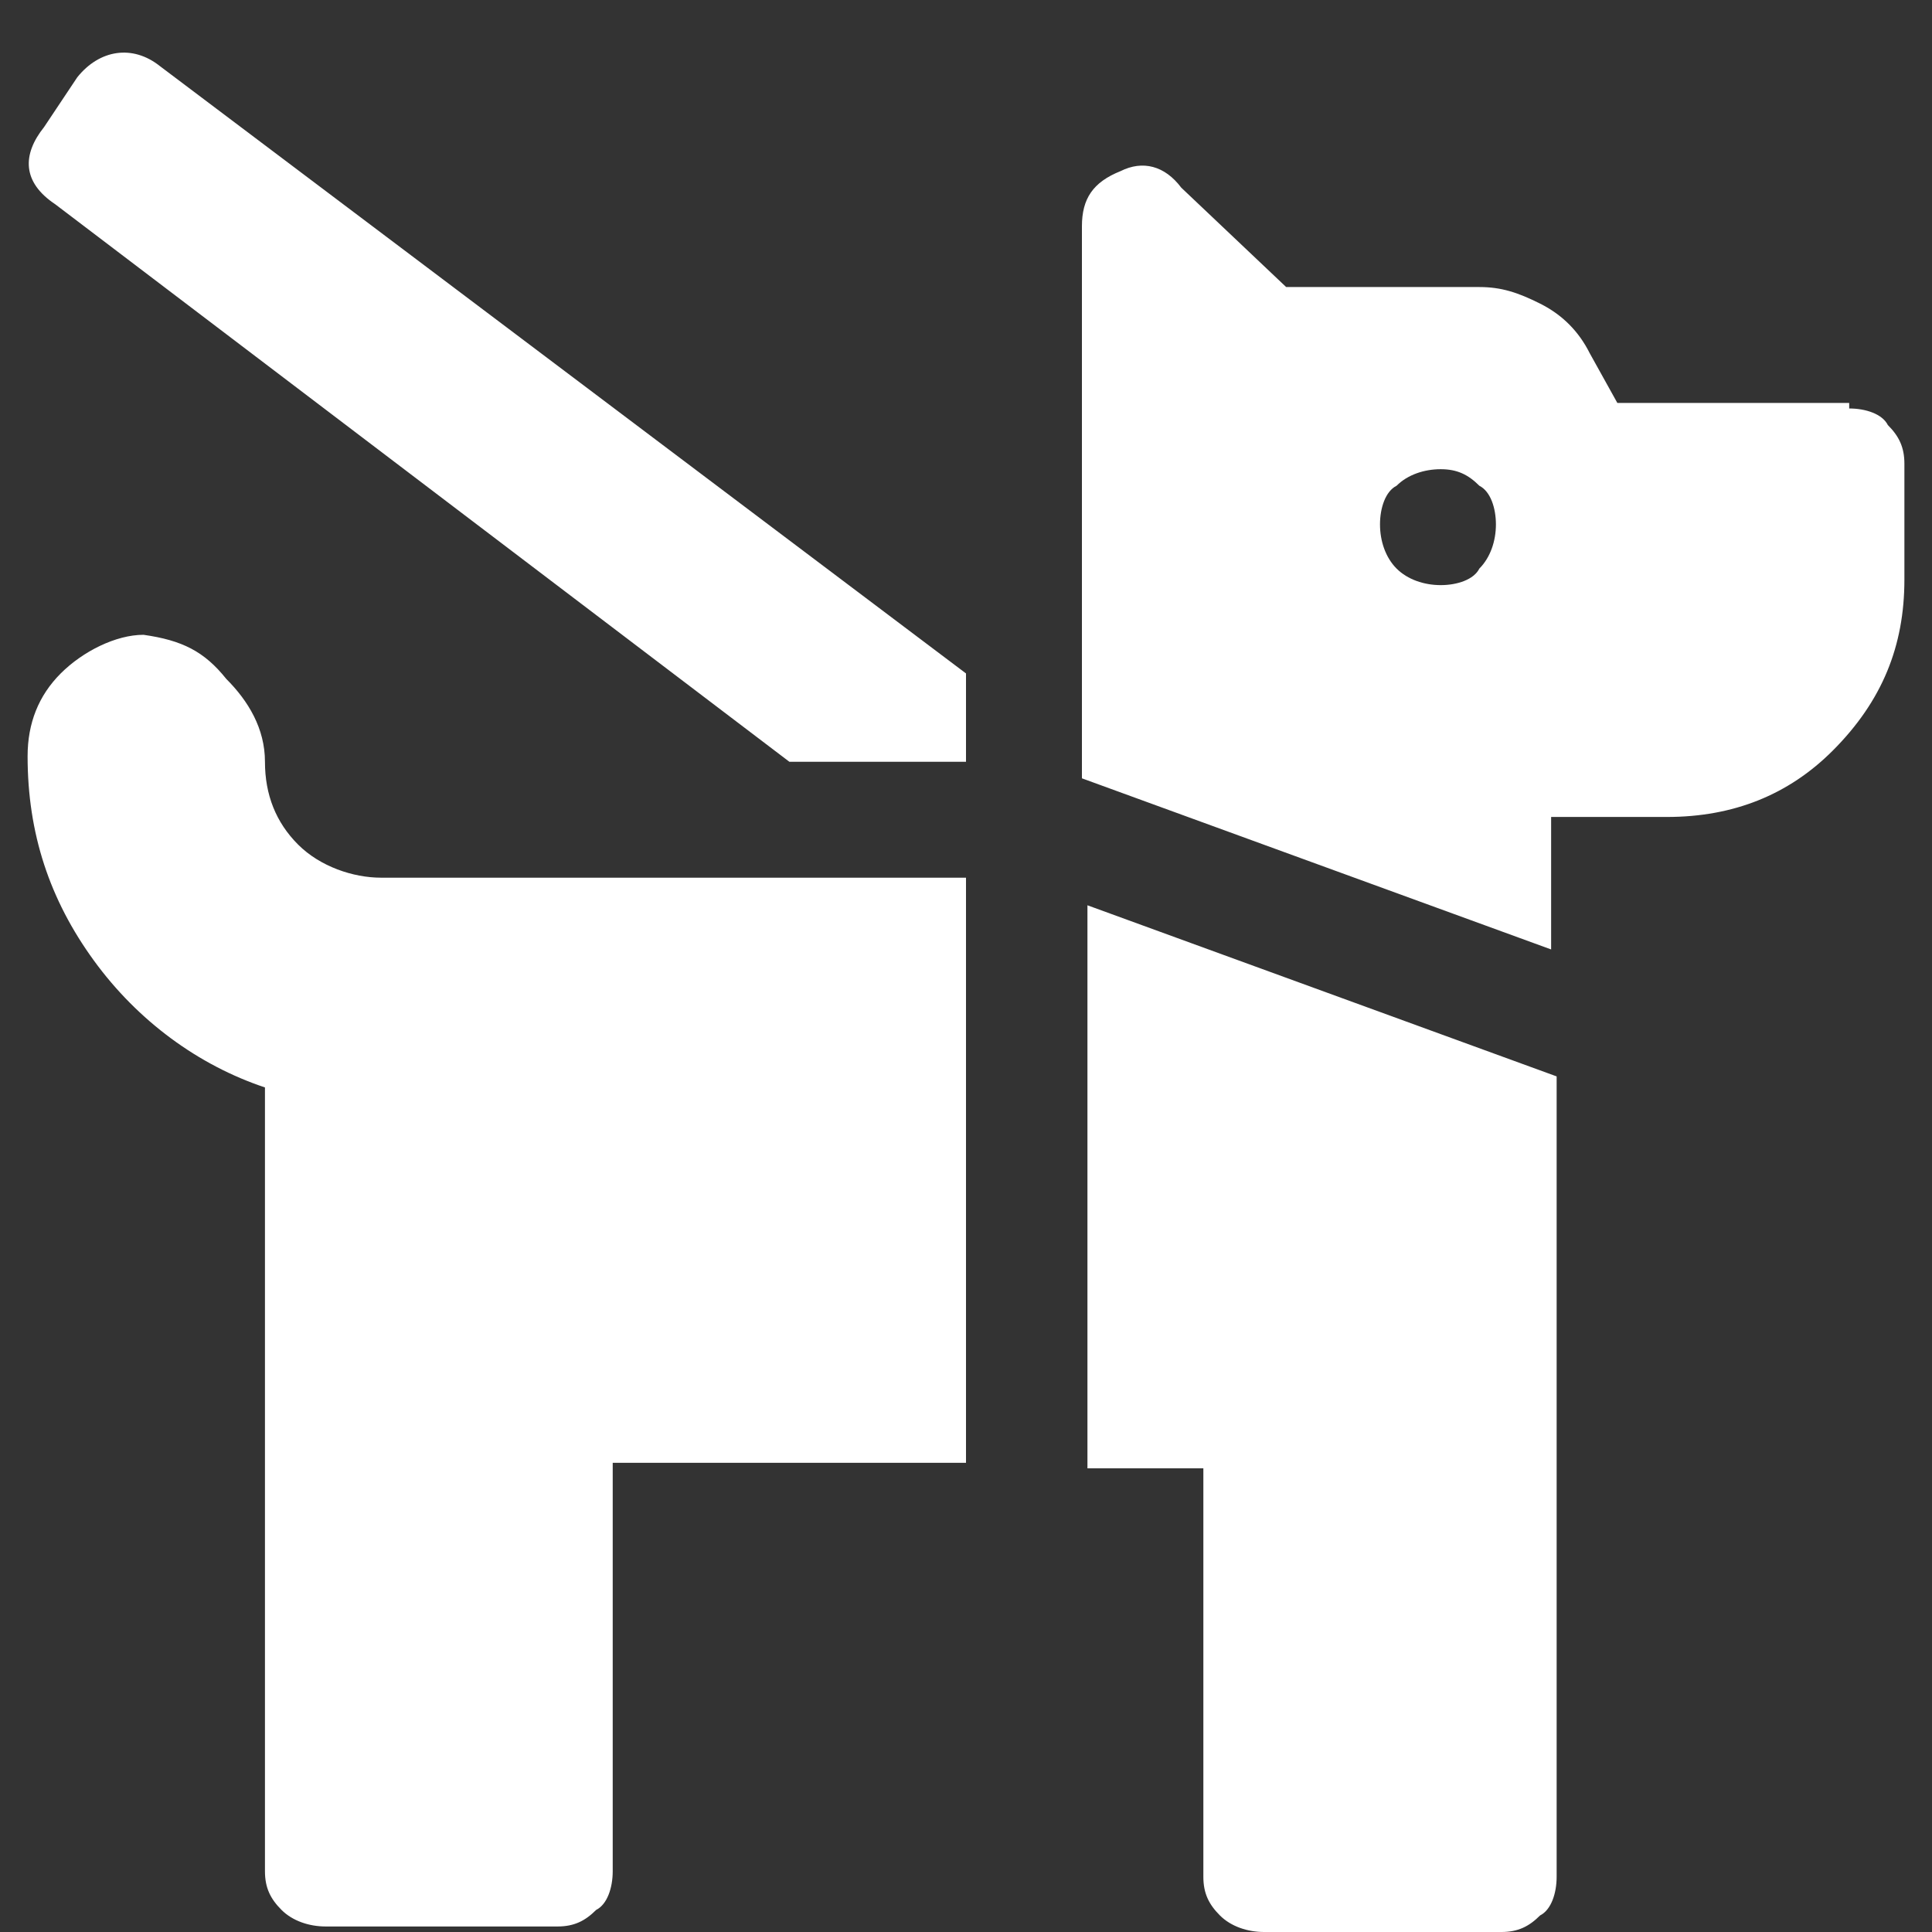 <?xml version="1.0" encoding="utf-8"?>
<!-- Generator: Adobe Illustrator 26.1.0, SVG Export Plug-In . SVG Version: 6.00 Build 0)  -->
<svg version="1.1" id="Layer_1" xmlns="http://www.w3.org/2000/svg" xmlns:xlink="http://www.w3.org/1999/xlink" x="0px" y="0px"
	 width="35px" height="35px" viewBox="0 0 35 35" style="enable-background:new 0 0 35 35;" xml:space="preserve">
<rect x="0" y="0" width="35" height="35" fill="#333333" stroke="none"/>
<style type="text/css">
	.st0{fill:#FFFFFF;}
</style>
<path class="st0" d="M1.4,1.4c0.4-0.5,1-0.6,1.5-0.2l14.6,11v1.6h-3.2L1,3.7C0.4,3.3,0.4,2.8,0.8,2.3L1.4,1.4z M4.1,12.3
	c0.4,0.4,0.7,0.9,0.7,1.5c0,0.6,0.2,1.1,0.6,1.5c0.4,0.4,1,0.6,1.5,0.6h10.6v10.6h-6.4v7.4c0,0.3-0.1,0.6-0.3,0.7
	c-0.2,0.2-0.4,0.3-0.7,0.3H5.9c-0.3,0-0.6-0.1-0.8-0.3c-0.2-0.2-0.3-0.4-0.3-0.7V19.7c-1.2-0.4-2.3-1.2-3.1-2.3
	c-0.8-1.1-1.2-2.3-1.2-3.7c0-0.6,0.2-1.1,0.6-1.5c0.4-0.4,1-0.7,1.5-0.7C3.3,11.6,3.7,11.8,4.1,12.3z M19.7,26.5V16.4l8.5,3.1v14.5
	c0,0.3-0.1,0.6-0.3,0.7c-0.2,0.2-0.4,0.3-0.7,0.3h-4.3c-0.3,0-0.6-0.1-0.8-0.3c-0.2-0.2-0.3-0.4-0.3-0.7v-7.4H19.7z M33.5,7.4
	c0.3,0,0.6,0.1,0.7,0.3c0.2,0.2,0.3,0.4,0.3,0.7v2.1c0,1.2-0.4,2.2-1.3,3.1c-0.8,0.8-1.8,1.2-3,1.2h-2.1v2.4l-8.5-3.1v-10
	c0-0.5,0.2-0.8,0.7-1c0.4-0.2,0.8-0.1,1.1,0.3l1.9,1.8h3.5c0.4,0,0.7,0.1,1.1,0.3c0.4,0.2,0.7,0.5,0.9,0.9l0.5,0.9H33.5z M25.3,10.3
	c0.2,0.2,0.5,0.3,0.8,0.3c0.3,0,0.6-0.1,0.7-0.3c0.2-0.2,0.3-0.5,0.3-0.8S27,8.9,26.8,8.8c-0.2-0.2-0.4-0.3-0.7-0.3
	c-0.3,0-0.6,0.1-0.8,0.3C25.1,8.9,25,9.2,25,9.5S25.1,10.1,25.3,10.3z"/>
</svg>
